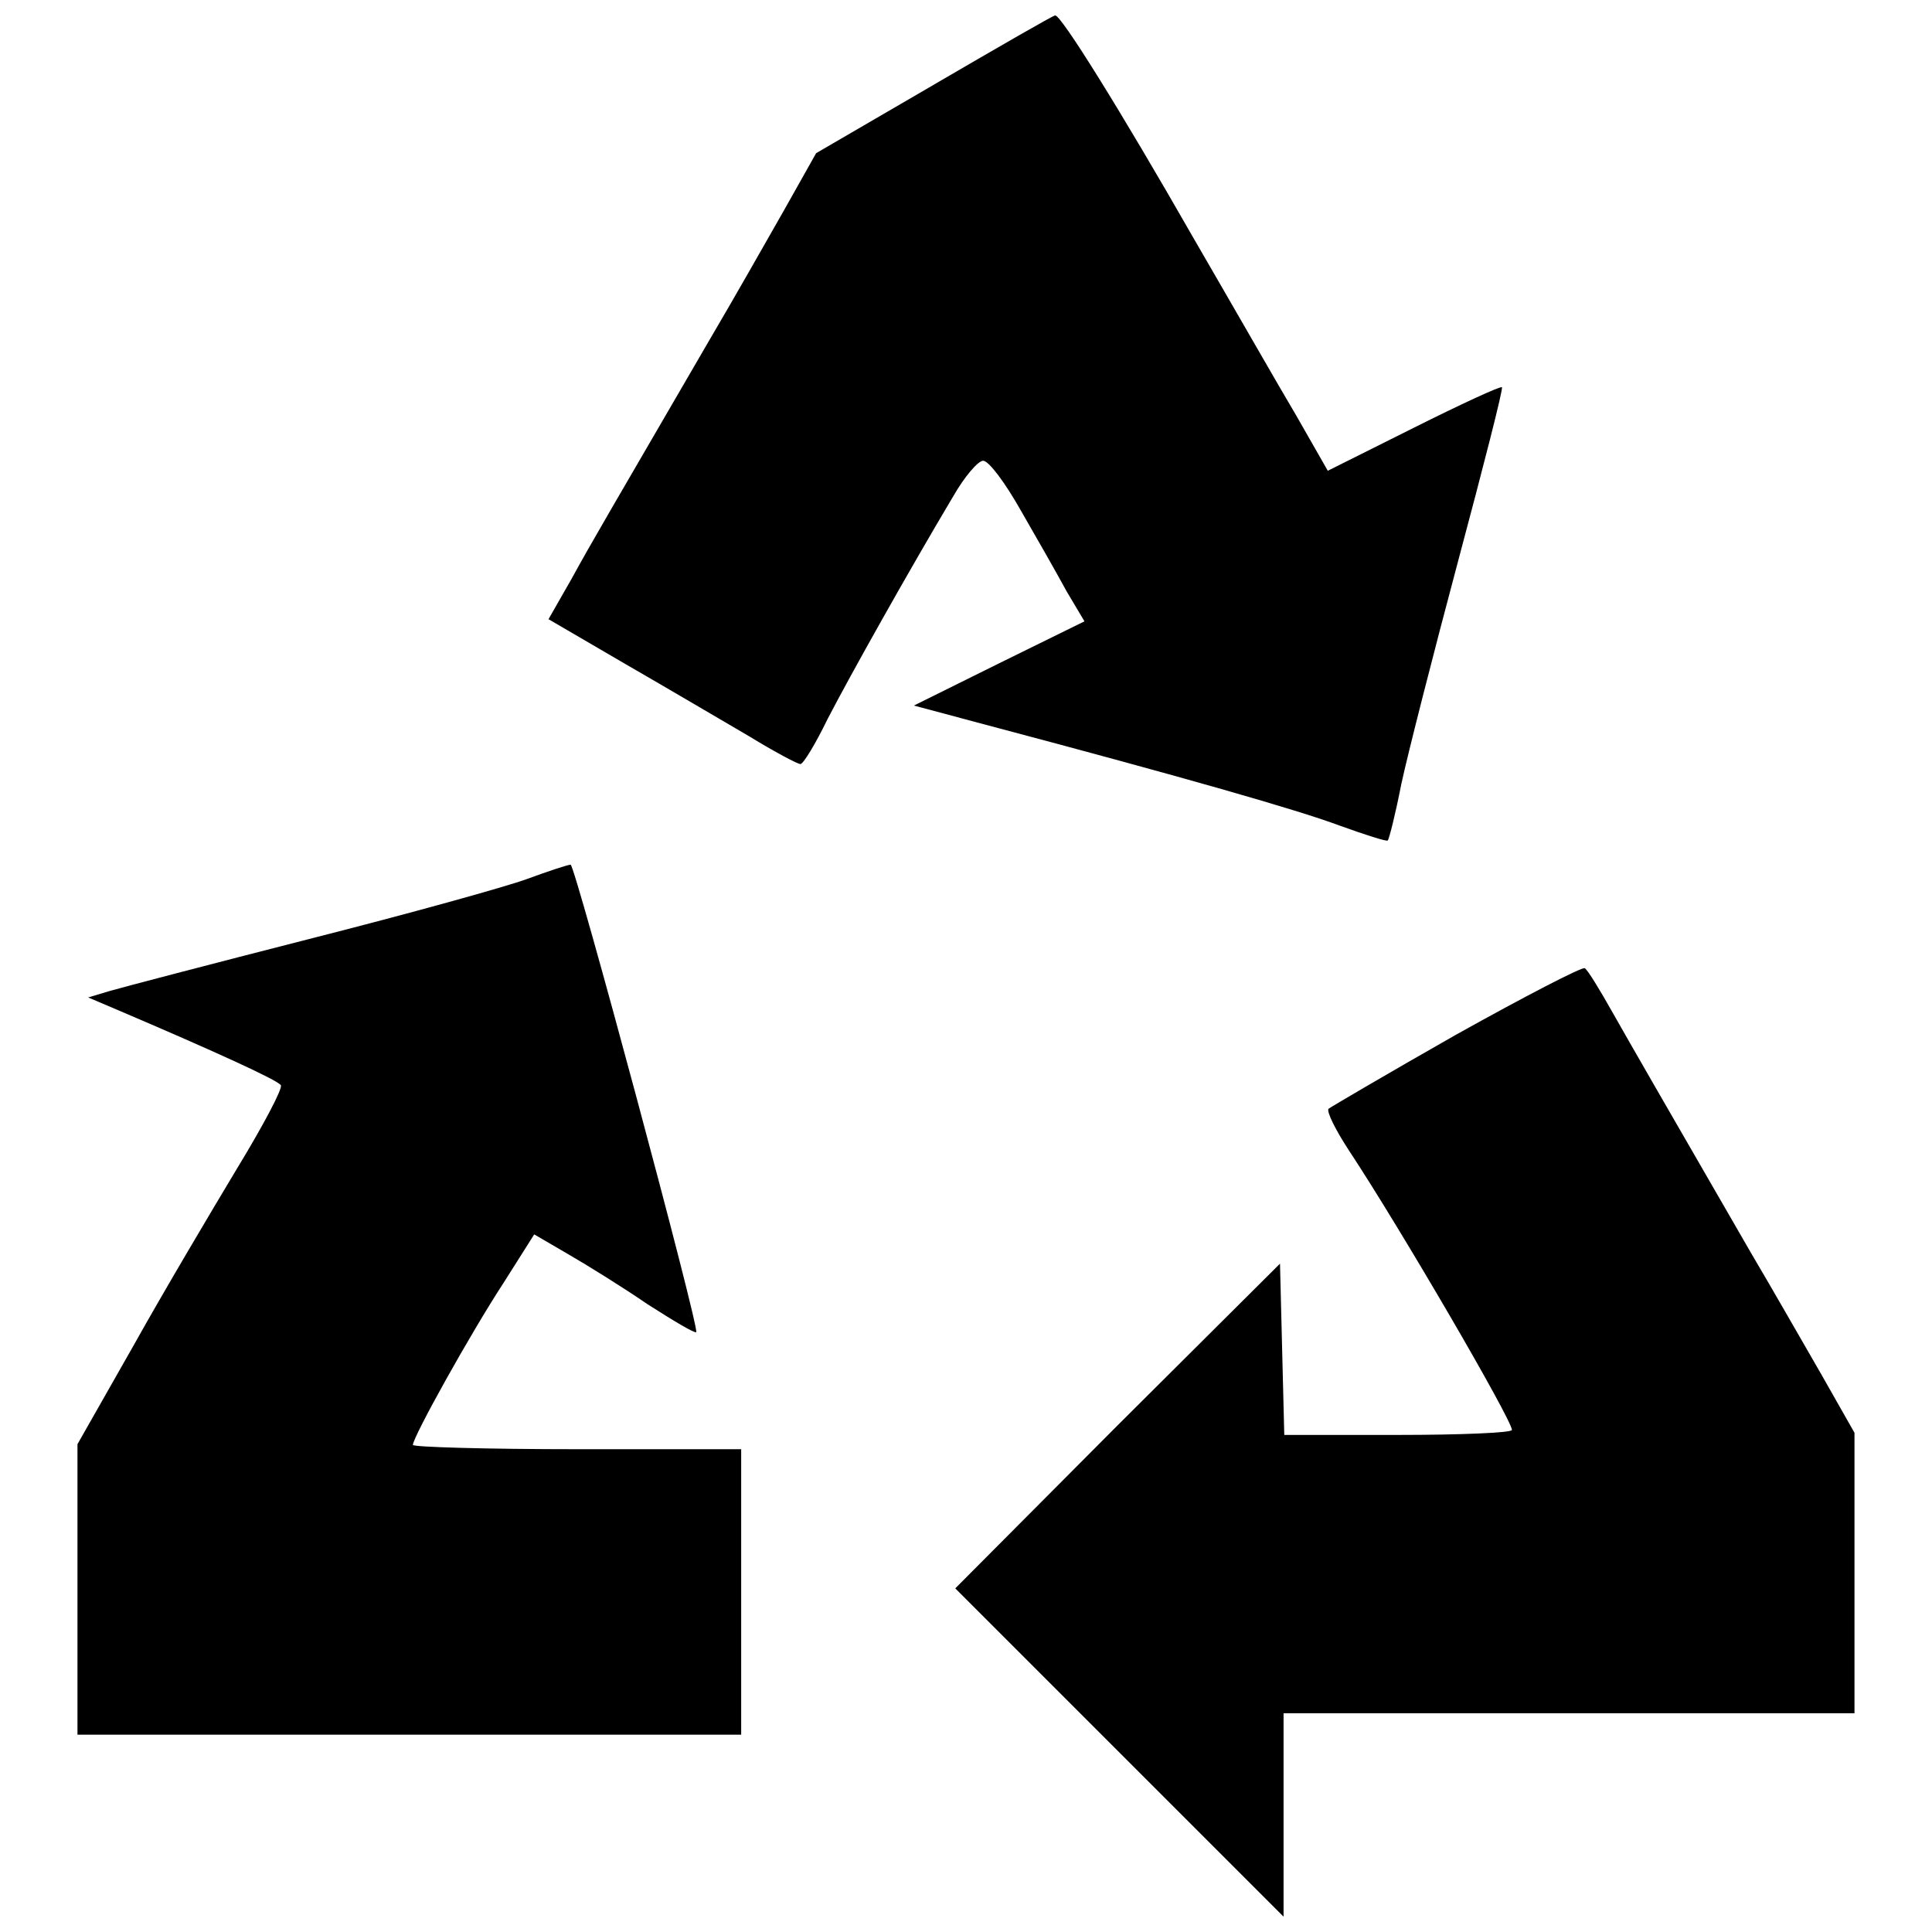 <?xml version="1.0" encoding="UTF-8"?>
<!-- Uploaded to: ICON Repo, www.iconrepo.com, Generator: ICON Repo Mixer Tools -->
<svg width="800px" height="800px" version="1.1" viewBox="144 144 512 512" xmlns="http://www.w3.org/2000/svg">
 <defs>
  <clipPath id="b">
   <path d="m289 148.09h254v218.91h-254z"/>
  </clipPath>
  <clipPath id="a">
   <path d="m397 400h239v251.9h-239z"/>
  </clipPath>
 </defs>
 <g clip-path="url(#b)">
  <path d="m391.49 166.44-31.207 18.156-8.512 15.129c-4.727 8.32-13.43 23.641-19.668 34.23-26.477 45.578-31.207 53.523-36.691 63.547l-6.051 10.59 20.426 11.914c11.16 6.43 25.91 15.129 32.719 19.102 6.809 4.16 12.859 7.375 13.617 7.375 0.758 0 3.973-5.297 7.188-11.914 5.863-11.348 21.562-39.34 33.285-59.008 3.027-5.297 6.621-9.457 7.945-9.457 1.512 0 5.863 5.863 10.023 13.238 4.16 7.188 9.645 16.832 12.105 21.371l4.727 7.945-22.695 11.16-22.508 11.16 19.102 5.106c52.766 13.996 82.461 22.508 93.617 26.668 6.809 2.457 12.672 4.352 12.859 3.973 0.379-0.379 2.082-7.188 3.594-14.941 1.703-7.945 8.512-34.609 15.129-59.387 6.621-24.777 11.914-45.391 11.535-45.77s-10.969 4.539-23.453 10.781l-22.695 11.348-8.32-14.562c-4.727-7.945-16.832-29.125-27.047-46.715-19.668-34.422-35.367-59.574-36.879-59.387-0.566 0-14.941 8.32-32.152 18.344z"/>
 </g>
 <path d="m283.68 376.94c-5.676 2.082-31.586 9.266-57.684 15.887-25.91 6.621-49.742 12.859-52.957 13.805l-5.676 1.703 7.566 3.215c25.723 10.969 42.742 18.723 43.5 20.047 0.566 0.758-4.727 10.781-11.535 21.938-6.809 11.348-19.293 32.34-27.422 46.902l-14.941 26.289v76.977h175.89v-75.648h-43.5c-23.832 0-43.5-0.566-43.5-1.137 0-2.082 15.129-29.316 24.02-42.934l8.133-12.859 9.078 5.297c4.918 2.836 14.375 8.699 20.992 13.238 6.809 4.352 12.484 7.754 12.859 7.375 0.945-0.945-32.152-124.07-33.285-123.88-0.758 0-5.863 1.703-11.535 3.781z"/>
 <g clip-path="url(#a)">
  <path d="m529.93 418.17c-17.969 10.215-33.098 19.102-33.855 19.668-0.566 0.758 1.891 5.676 5.484 11.16 13.617 20.613 43.121 71.301 43.121 73.949 0 0.758-13.617 1.324-30.262 1.324h-30.07l-1.133-45.391-43.121 42.934-42.934 43.121 87 87v-53.902h151.3v-74.328l-8.699-15.32c-4.918-8.512-13.238-23.074-18.723-32.34-24.02-41.609-31.016-53.711-36.691-63.734-3.406-6.051-6.621-11.348-7.375-11.727-0.758-0.379-16.074 7.566-34.043 17.59z"/>
 </g>
</svg>